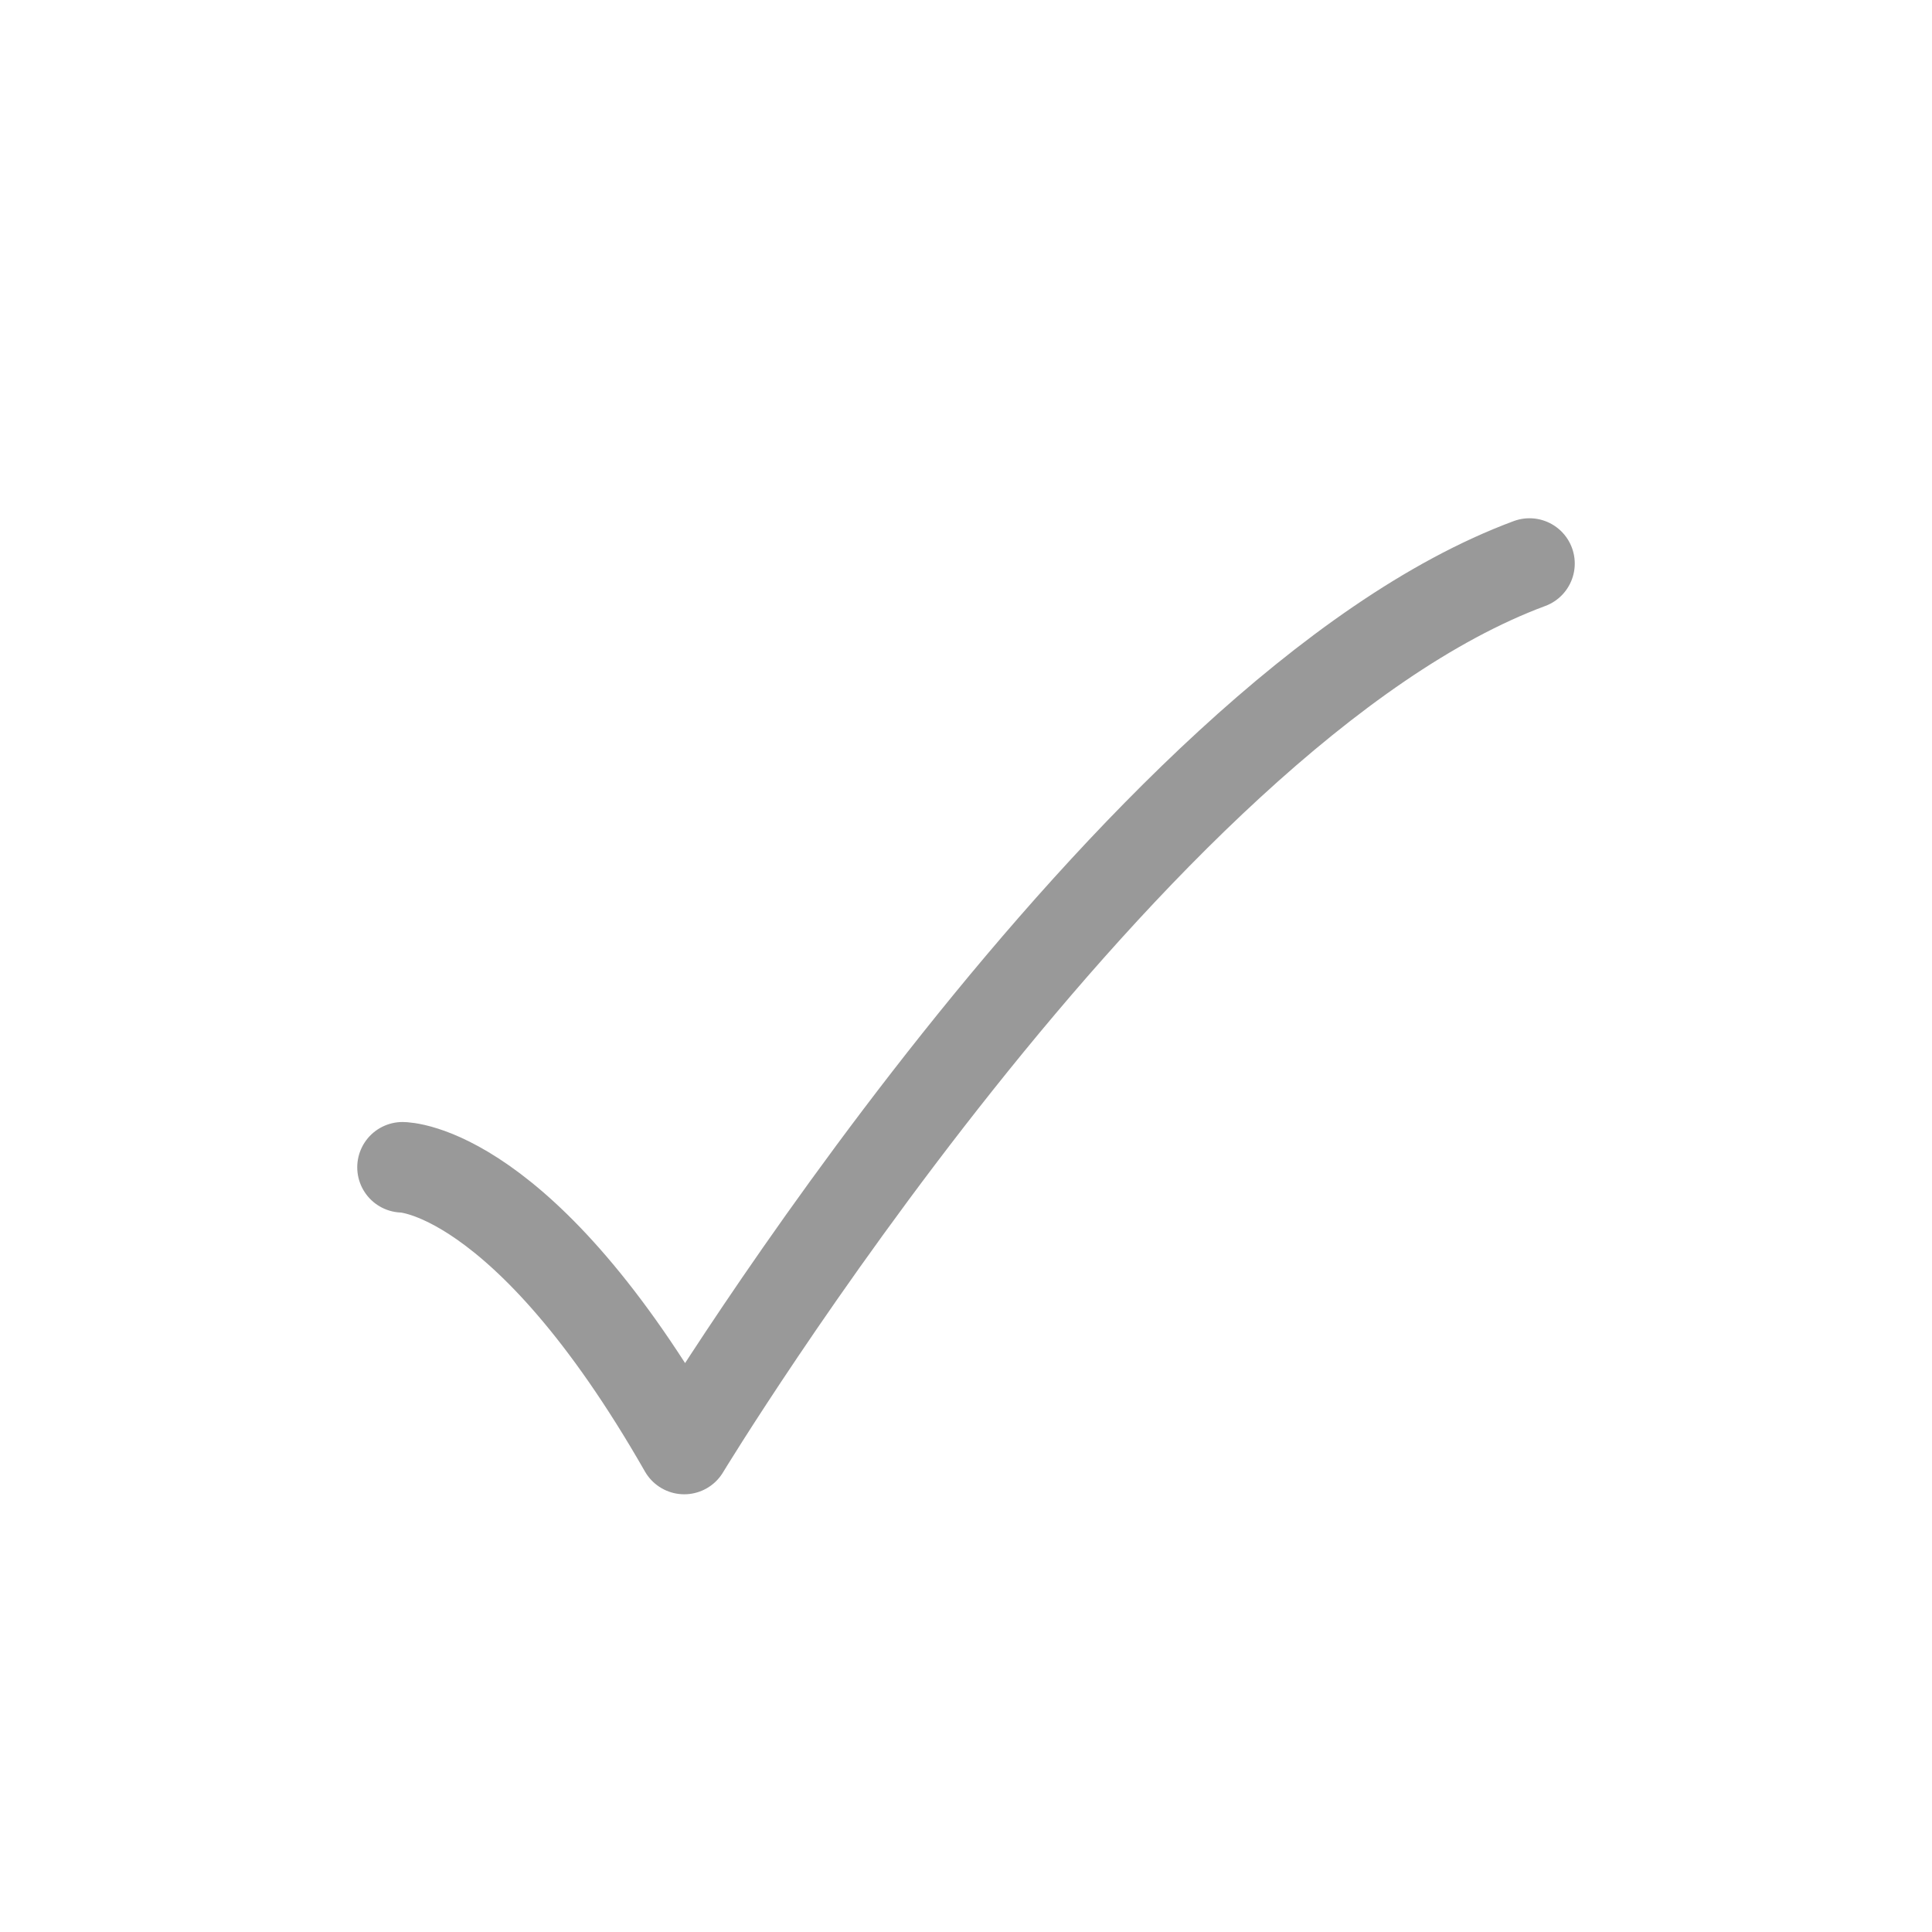 <svg width="32" height="32" viewBox="0 0 32 32" fill="none" xmlns="http://www.w3.org/2000/svg">
<path d="M6.667 19.334C6.667 19.334 8.667 19.334 11.333 24C11.333 24 18.745 11.778 25.333 9.334" stroke="#999999" stroke-width="1.5" stroke-linecap="round" stroke-linejoin="round"/>
</svg>
